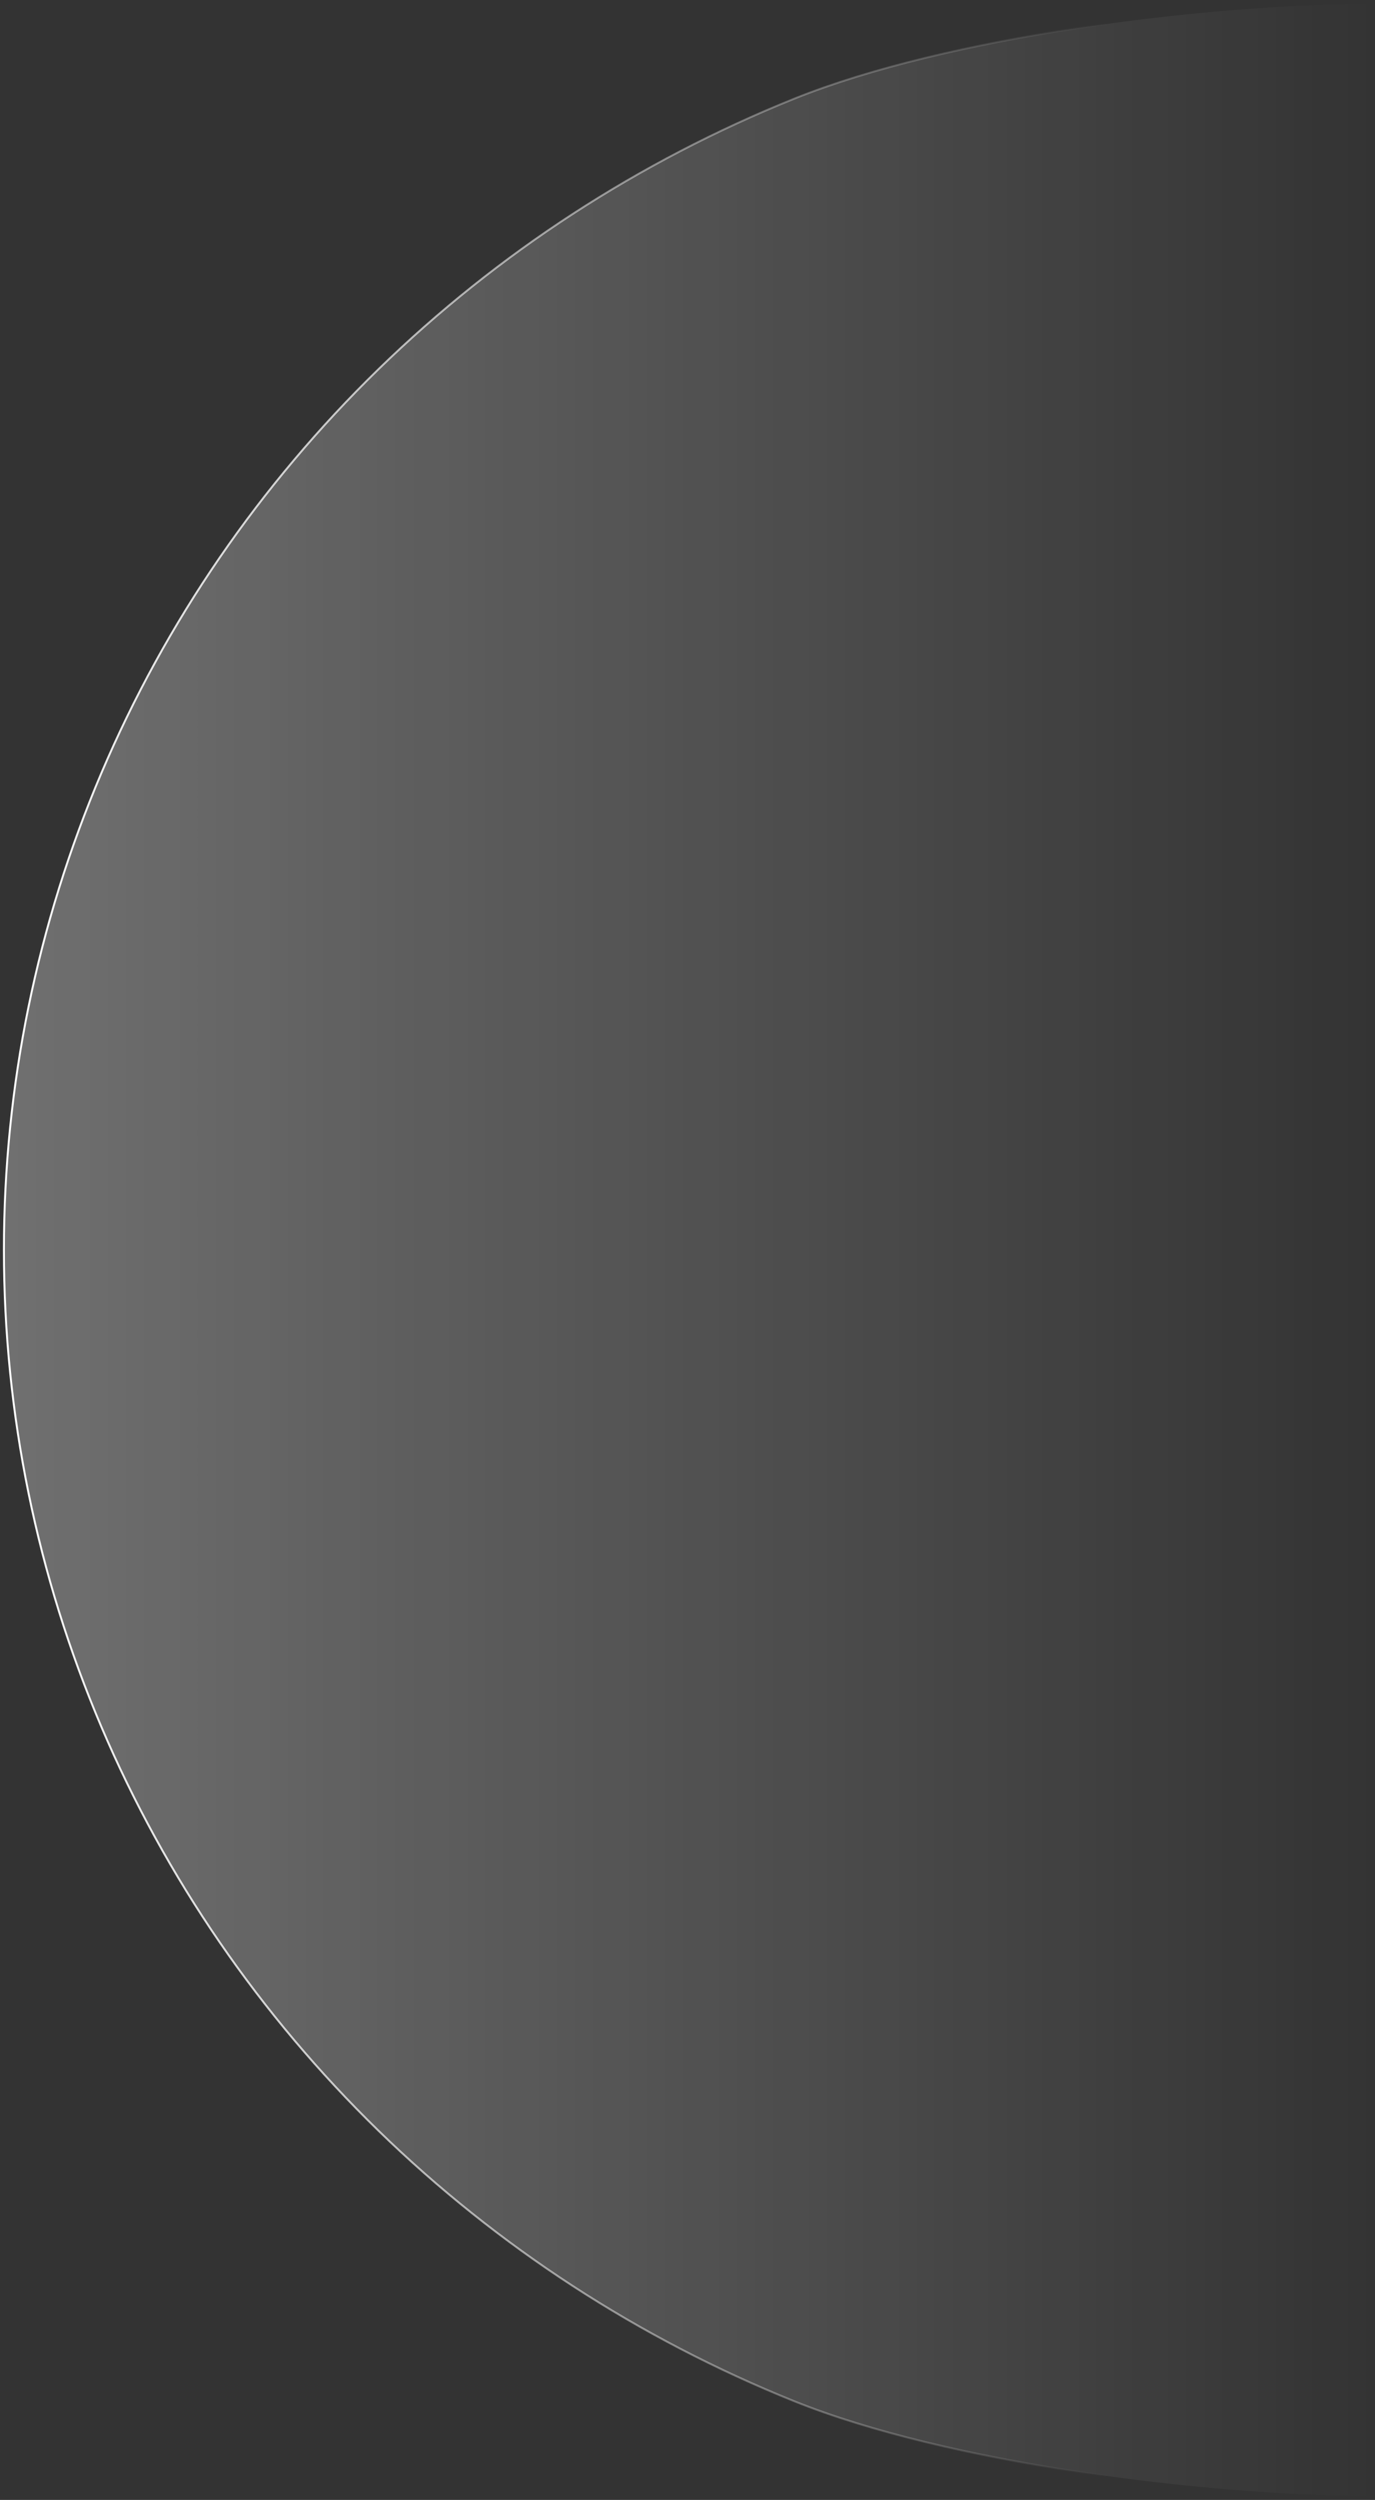 <?xml version="1.0" encoding="UTF-8"?> <svg xmlns="http://www.w3.org/2000/svg" width="700" height="1272" viewBox="0 0 700 1272" fill="none"><rect x="0" y="0" width="700" height="1272" fill="#333333" stroke="none"/> <path d="M698 1270C612.267 1269.74 482.613 1253.31 404.252 1221.73C325.187 1189.87 253.35 1143.16 192.842 1084.29C132.334 1025.41 84.339 955.52 51.596 878.603C18.852 801.687 2 719.25 2 636C2 552.75 18.852 470.313 51.596 393.397C84.34 316.48 132.334 246.588 192.842 187.713C253.35 128.838 325.187 82.133 404.252 50.268C482.613 18.685 612.268 2.256 698 2.003L698 636L698 1270Z" fill="url(#paint0_linear_100_107)" fill-opacity="0.3" stroke="url(#paint1_linear_100_107)"></path> <defs> <linearGradient id="paint0_linear_100_107" x1="700" y1="636" x2="7.58422e-06" y2="636" gradientUnits="userSpaceOnUse"> <stop stop-color="white" stop-opacity="0"></stop> <stop offset="1" stop-color="white"></stop> </linearGradient> <linearGradient id="paint1_linear_100_107" x1="564.325" y1="636" x2="0" y2="636" gradientUnits="userSpaceOnUse"> <stop stop-color="white" stop-opacity="0"></stop> <stop offset="1" stop-color="white"></stop> </linearGradient> </defs> </svg> 